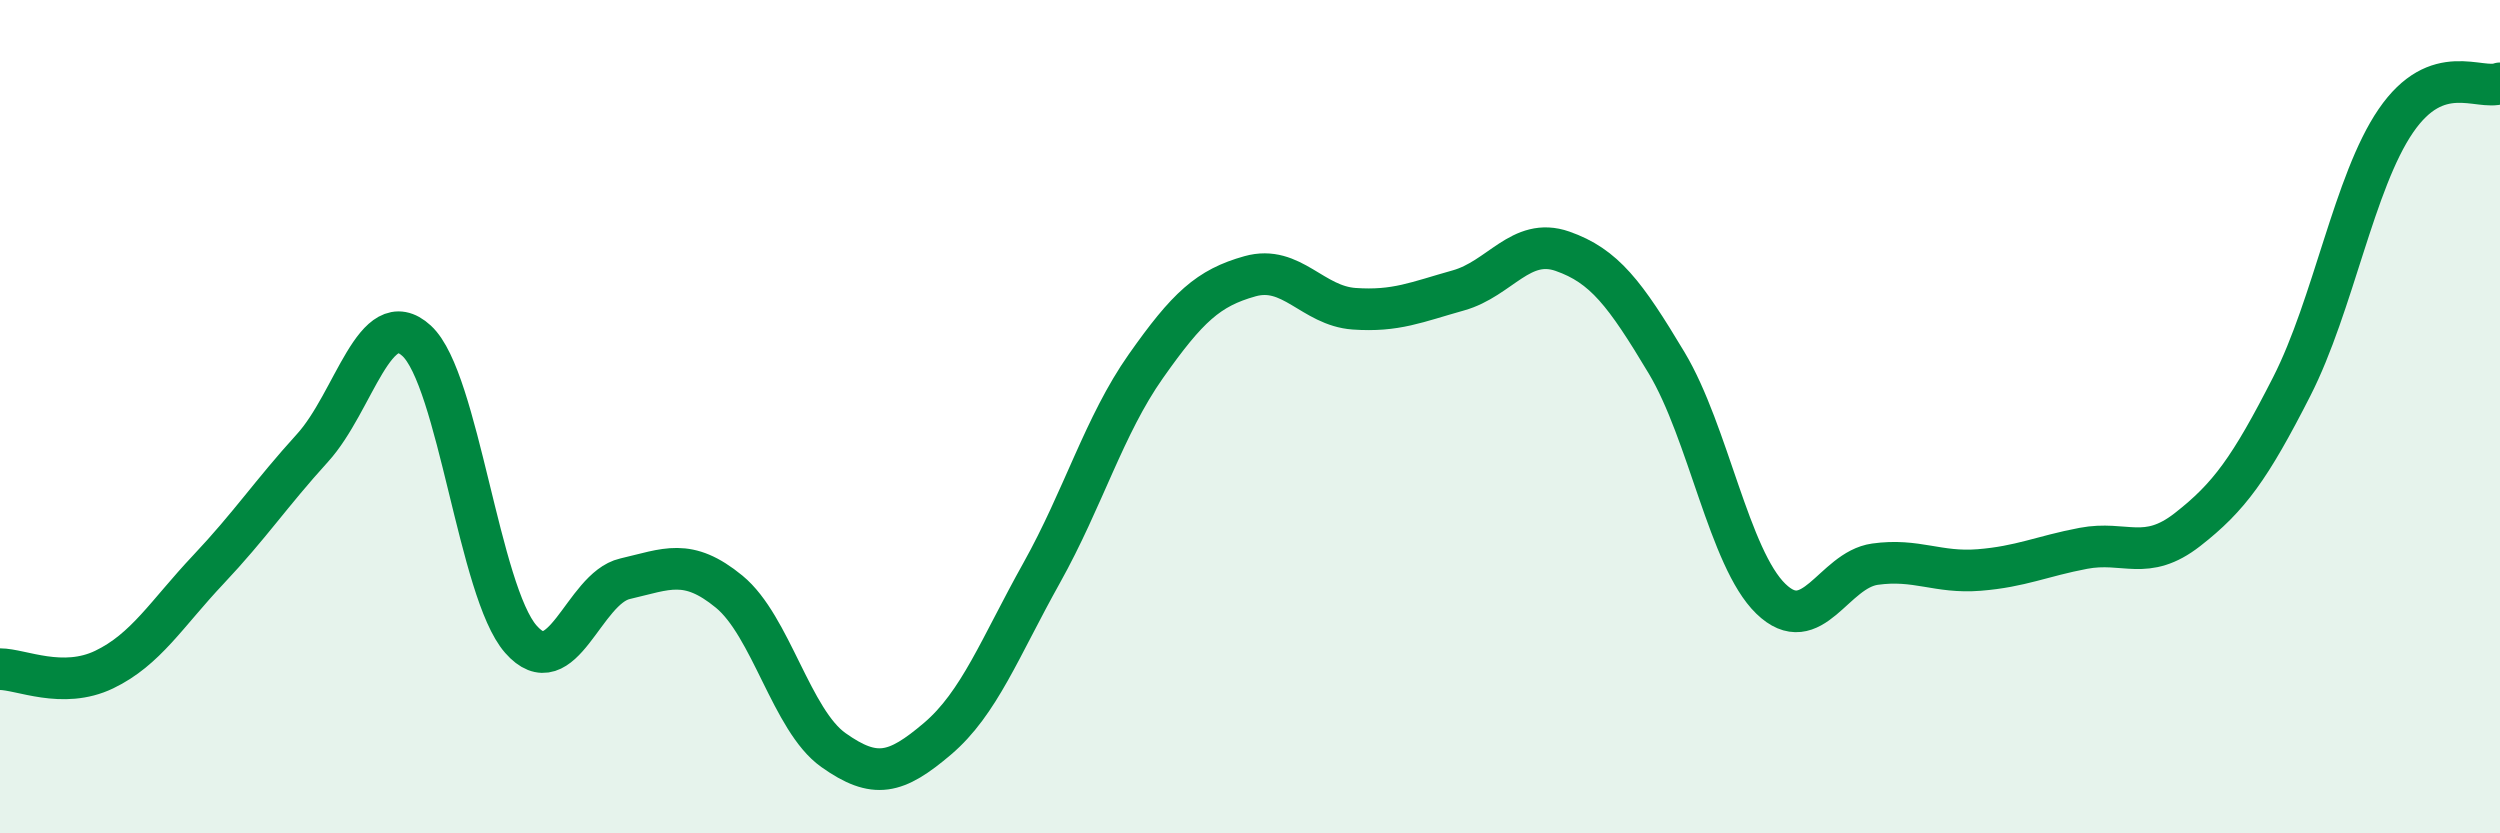 
    <svg width="60" height="20" viewBox="0 0 60 20" xmlns="http://www.w3.org/2000/svg">
      <path
        d="M 0,16.06 C 0.5,16.06 1.5,16.55 2.5,16.07 C 3.5,15.59 4,14.73 5,13.67 C 6,12.61 6.5,11.85 7.5,10.75 C 8.5,9.65 9,7.26 10,8.18 C 11,9.1 11.5,14.2 12.5,15.34 C 13.5,16.48 14,14.12 15,13.89 C 16,13.66 16.5,13.38 17.5,14.2 C 18.5,15.02 19,17.29 20,18 C 21,18.71 21.5,18.58 22.5,17.73 C 23.5,16.88 24,15.54 25,13.75 C 26,11.96 26.5,10.21 27.5,8.79 C 28.5,7.37 29,6.91 30,6.63 C 31,6.35 31.5,7.34 32.5,7.41 C 33.5,7.48 34,7.25 35,6.97 C 36,6.69 36.5,5.68 37.5,6.03 C 38.5,6.38 39,7.04 40,8.71 C 41,10.38 41.5,13.4 42.5,14.37 C 43.5,15.34 44,13.68 45,13.54 C 46,13.4 46.5,13.76 47.5,13.68 C 48.5,13.6 49,13.35 50,13.16 C 51,12.97 51.5,13.49 52.5,12.71 C 53.5,11.93 54,11.24 55,9.28 C 56,7.32 56.5,4.36 57.5,2.9 C 58.5,1.44 59.5,2.18 60,2L60 20L0 20Z"
        fill="#008740"
        opacity="0.1"
        stroke-linecap="round"
        stroke-linejoin="round"
      />
      <path
        d="M 0,16.06 C 0.5,16.06 1.5,16.55 2.5,16.07 C 3.5,15.59 4,14.73 5,13.67 C 6,12.61 6.5,11.85 7.5,10.75 C 8.5,9.65 9,7.26 10,8.18 C 11,9.1 11.5,14.2 12.5,15.34 C 13.5,16.48 14,14.12 15,13.89 C 16,13.66 16.5,13.38 17.5,14.2 C 18.5,15.02 19,17.29 20,18 C 21,18.71 21.5,18.58 22.5,17.73 C 23.5,16.88 24,15.54 25,13.75 C 26,11.96 26.5,10.21 27.5,8.79 C 28.5,7.37 29,6.91 30,6.63 C 31,6.35 31.5,7.34 32.5,7.41 C 33.5,7.48 34,7.25 35,6.97 C 36,6.69 36.5,5.68 37.5,6.03 C 38.5,6.38 39,7.04 40,8.71 C 41,10.38 41.5,13.4 42.5,14.37 C 43.5,15.34 44,13.68 45,13.54 C 46,13.4 46.5,13.76 47.5,13.68 C 48.5,13.6 49,13.35 50,13.16 C 51,12.97 51.5,13.49 52.5,12.71 C 53.5,11.93 54,11.24 55,9.28 C 56,7.32 56.5,4.36 57.5,2.9 C 58.5,1.44 59.5,2.18 60,2"
        stroke="#008740"
        stroke-width="1"
        fill="none"
        stroke-linecap="round"
        stroke-linejoin="round"
      />
    </svg>
  
